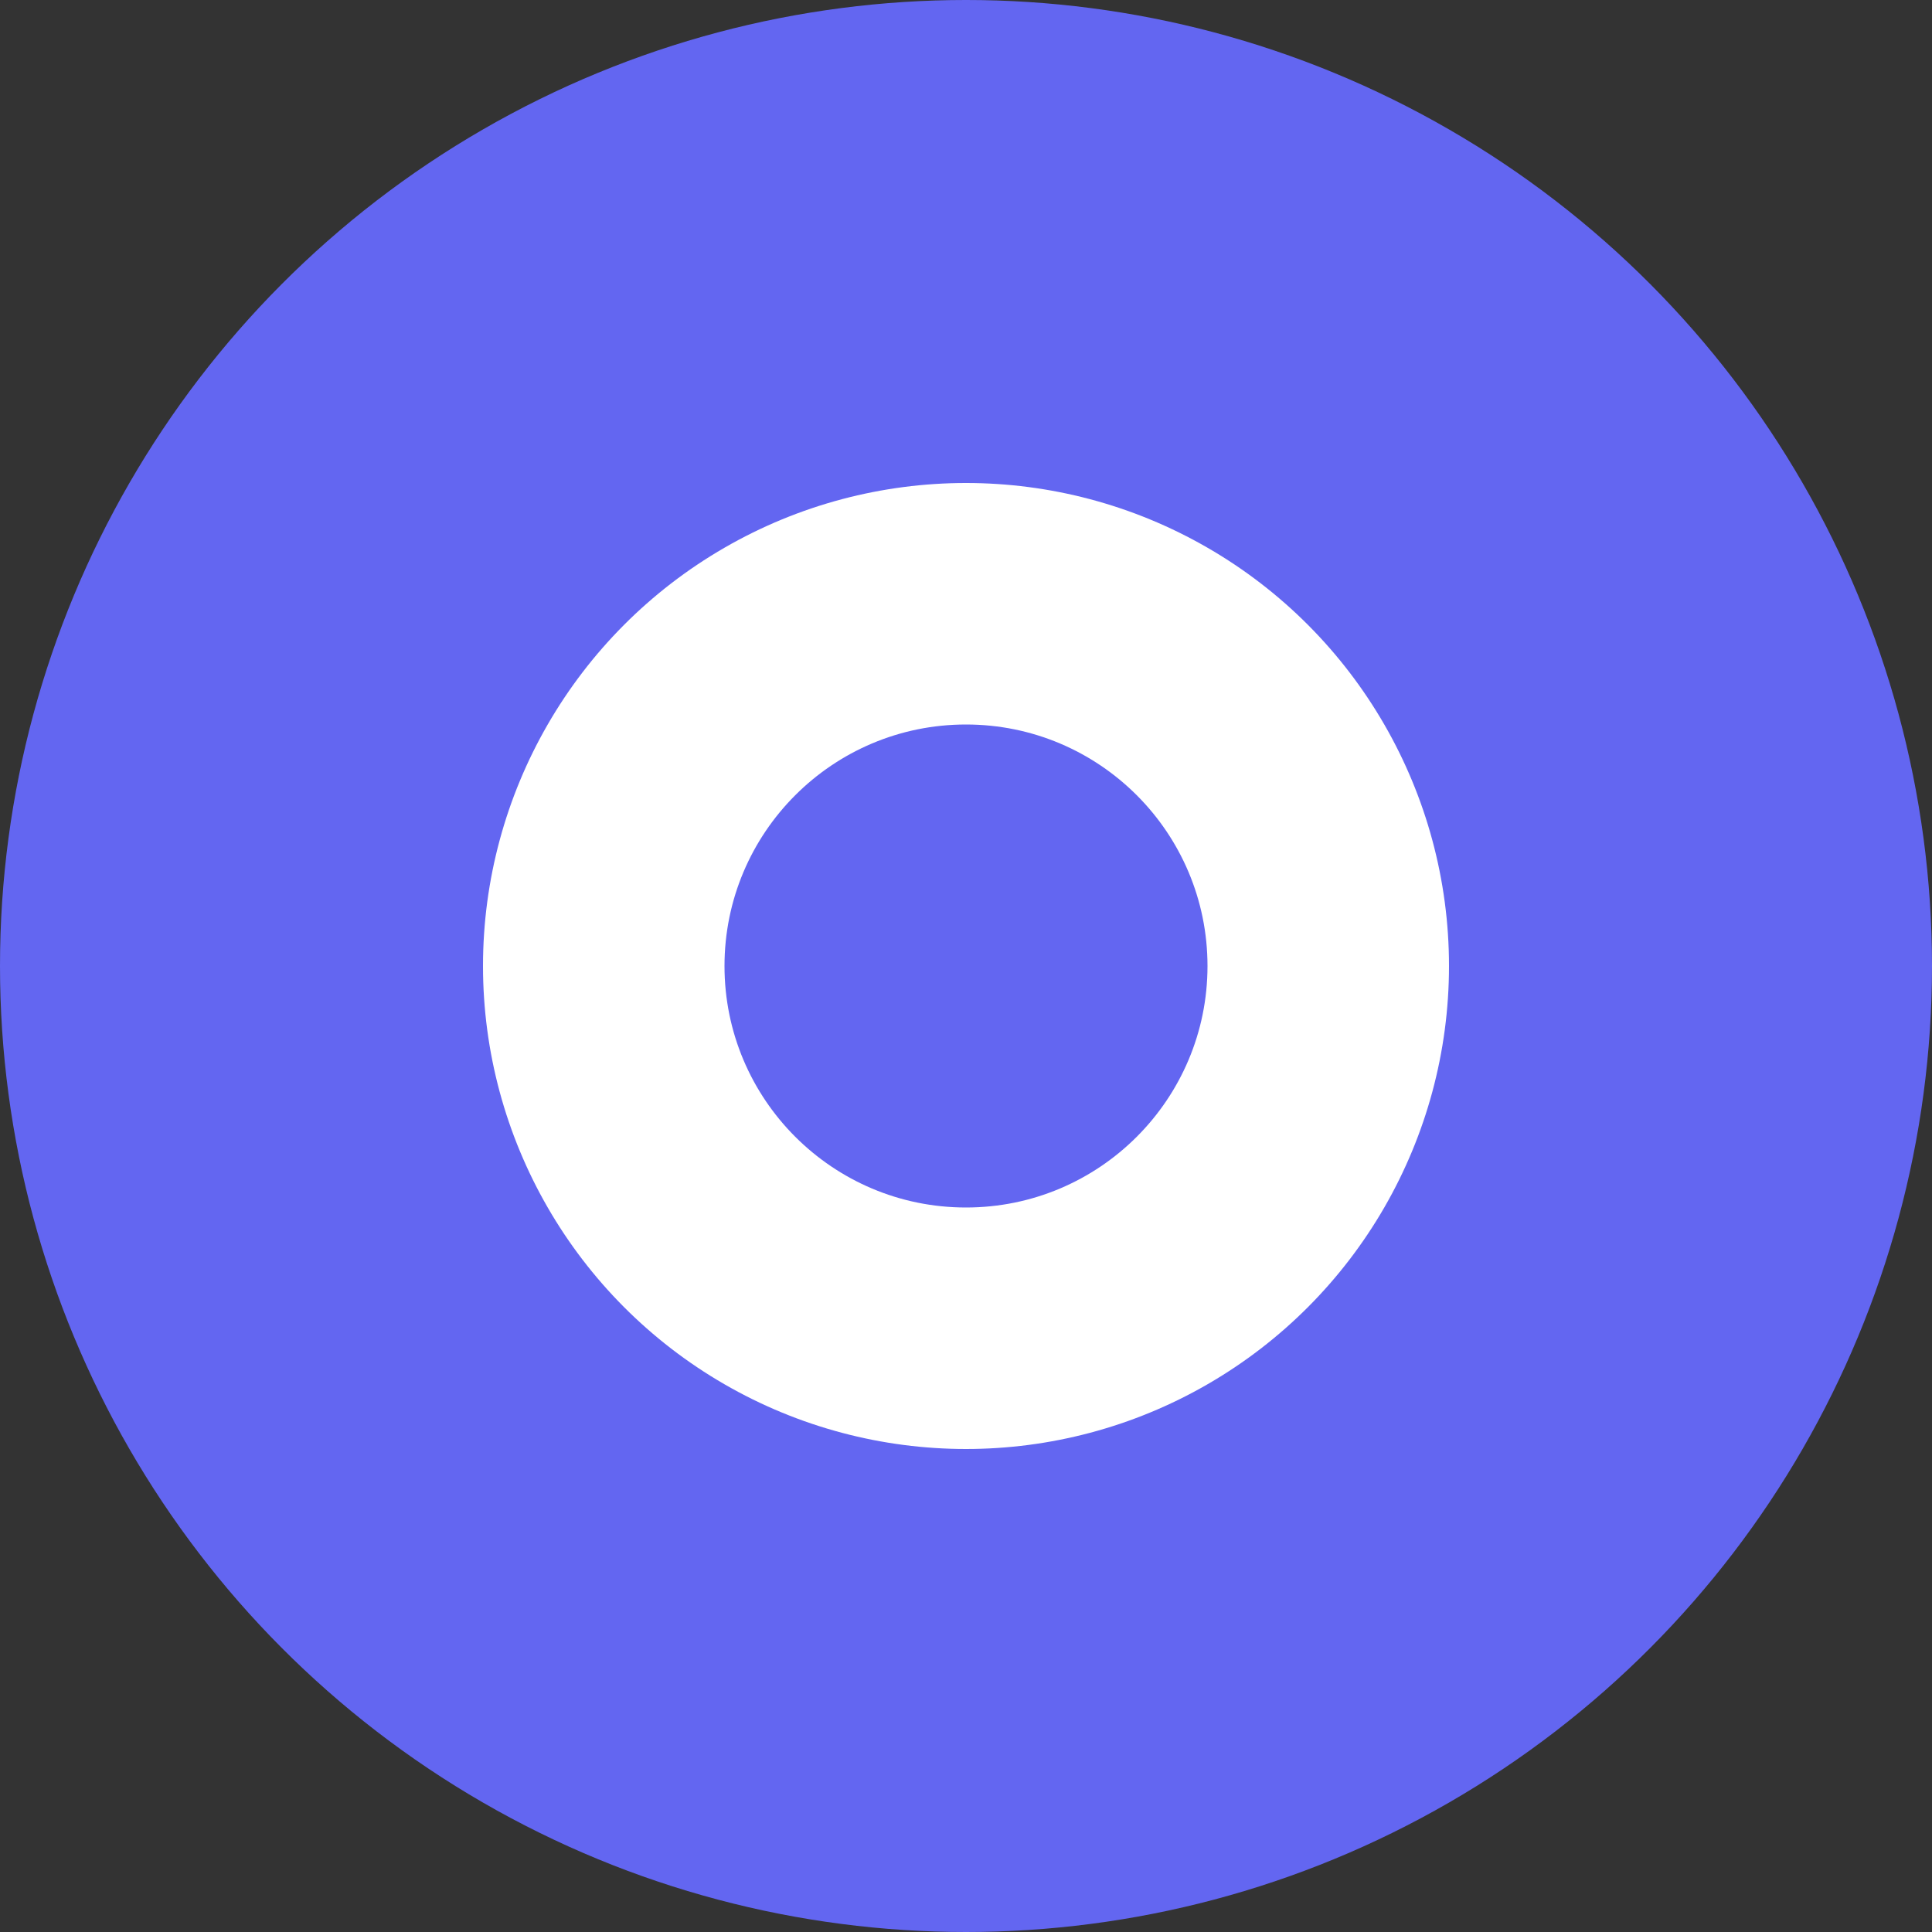 <svg width="32" height="32" viewBox="0 0 32 32" fill="none" xmlns="http://www.w3.org/2000/svg">
  <rect x="0" y="0" width="32" height="32" fill="#333333" stroke="none"/>
  <circle cx="16" cy="16" r="16" fill="#6366f1"/>
  <circle cx="16" cy="16" r="8" fill="#ffffff"/>
  <circle cx="16" cy="16" r="4" fill="#6366f1"/>
</svg>